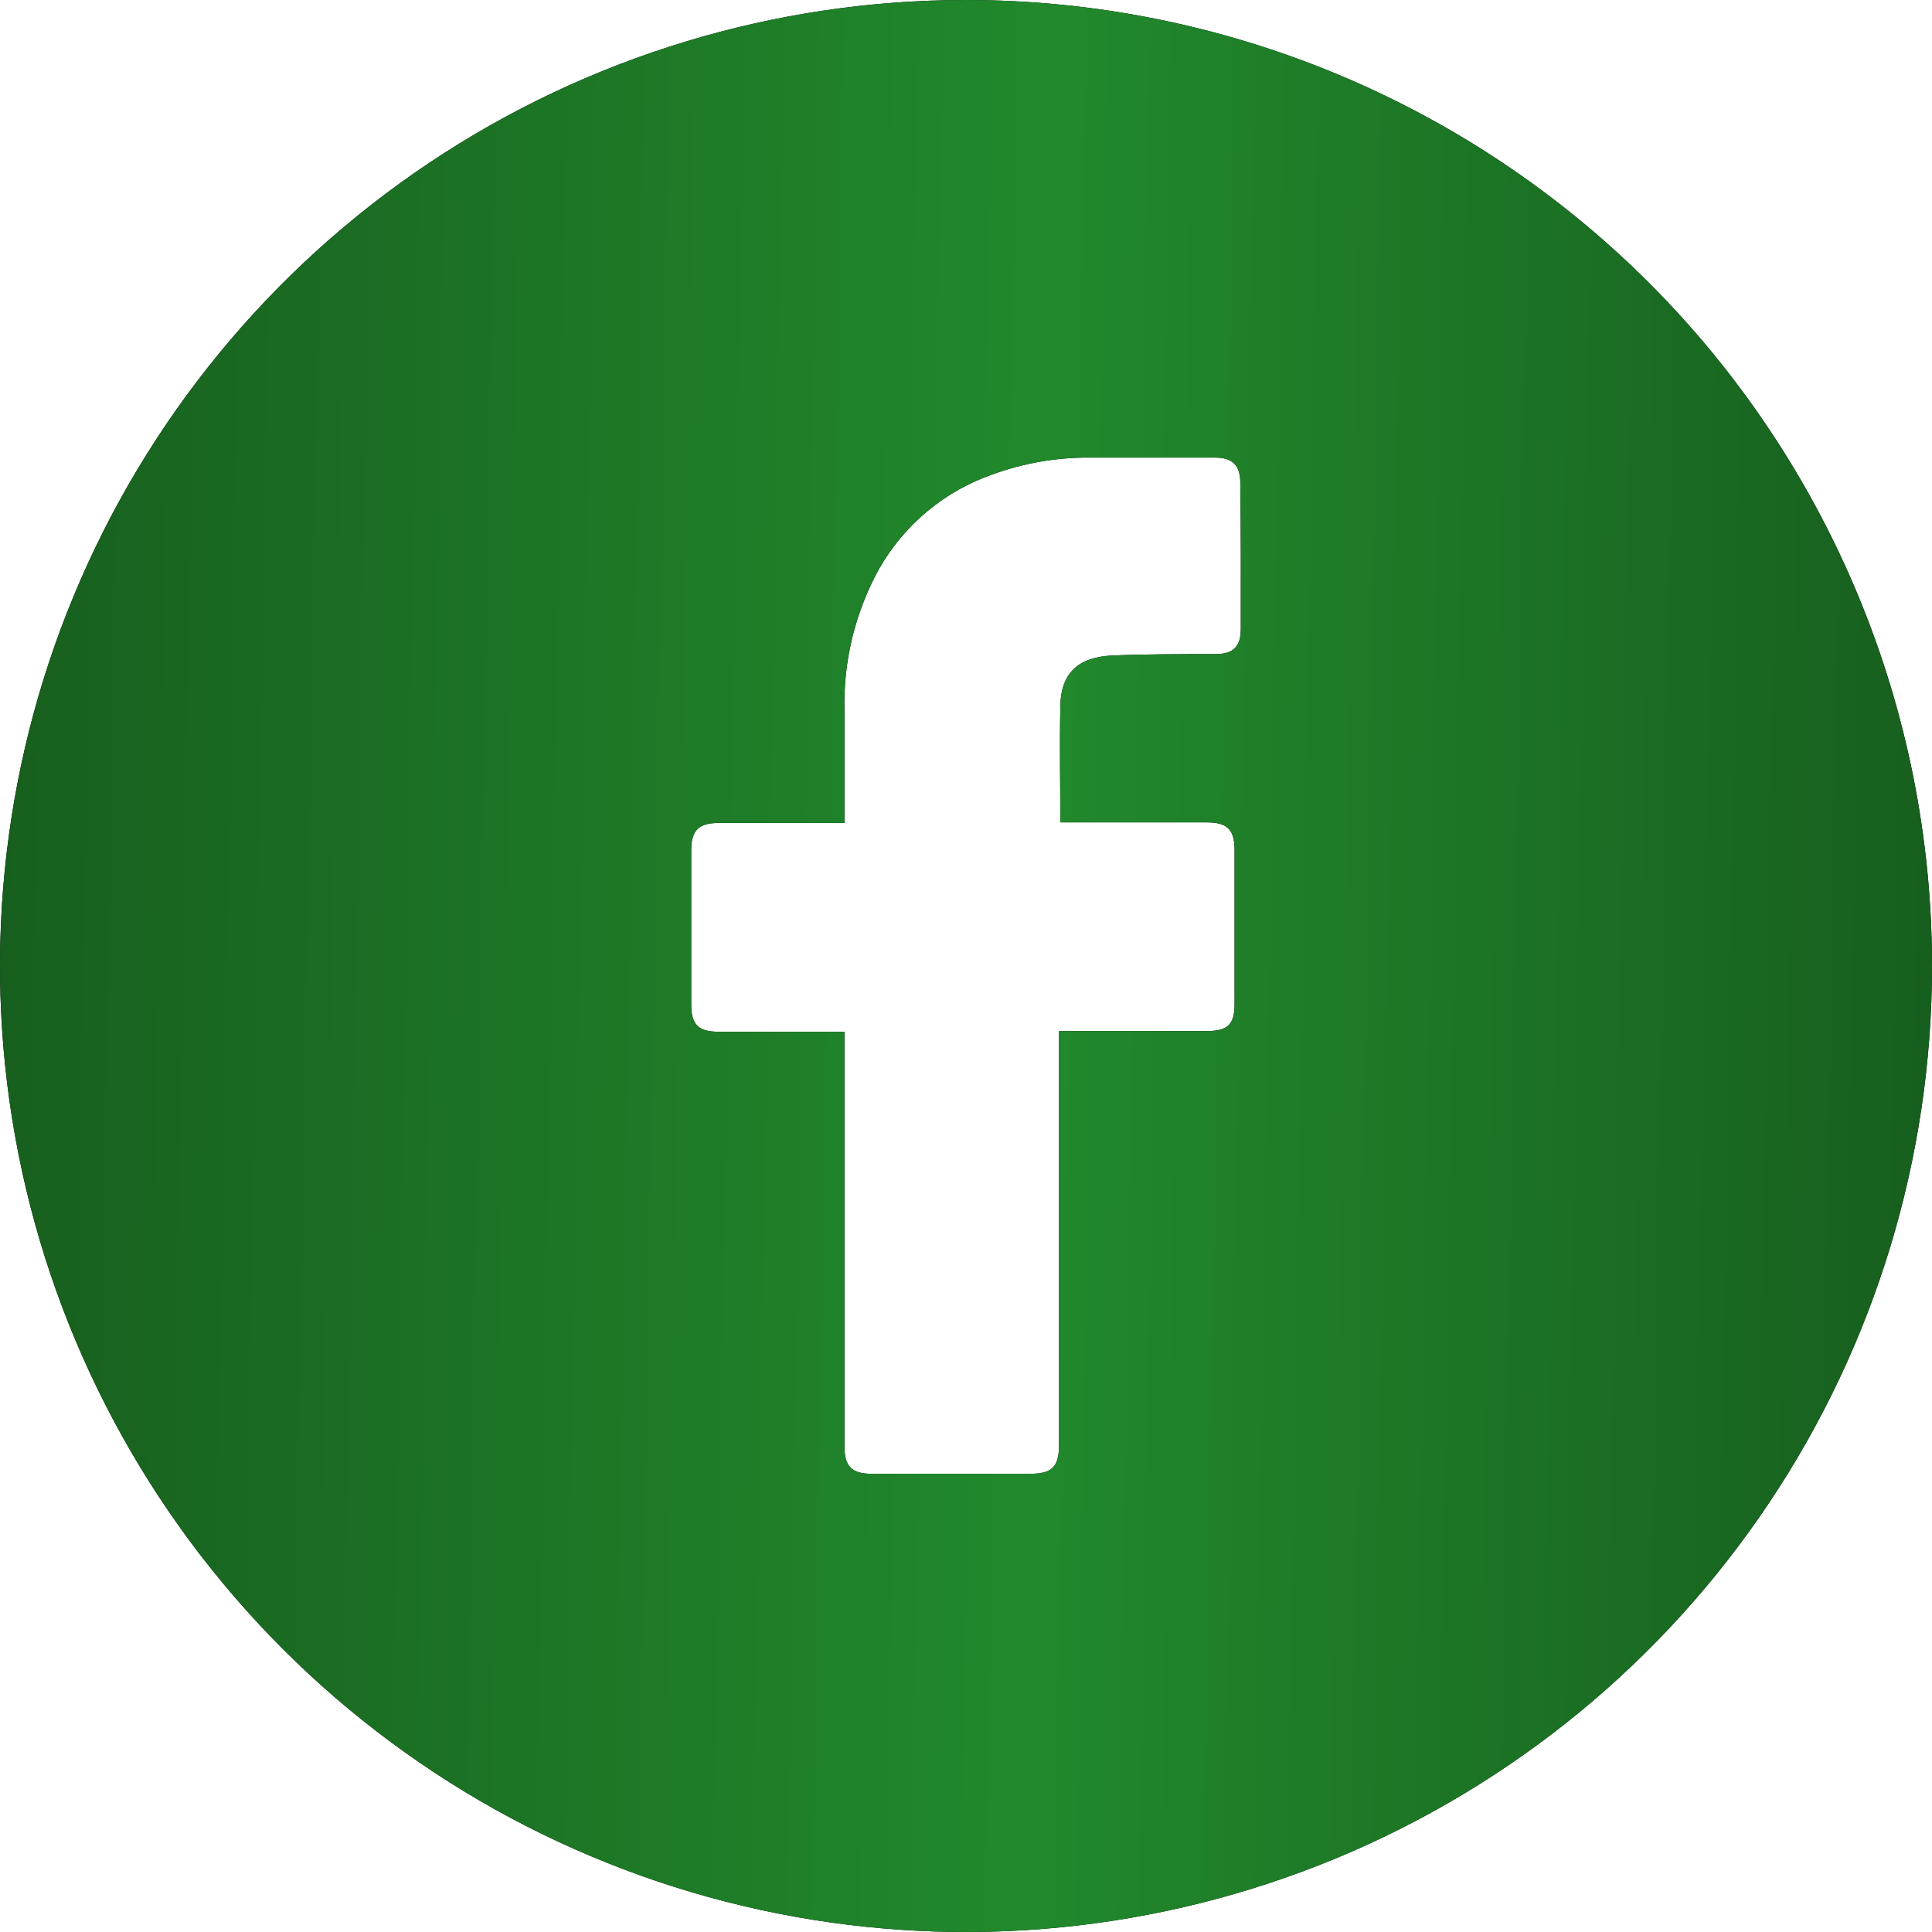<?xml version="1.0" encoding="UTF-8"?> <svg xmlns="http://www.w3.org/2000/svg" width="50" height="50" viewBox="0 0 50 50" fill="none"><path d="M25 0C20.055 0 15.222 1.466 11.111 4.213C7 6.96 3.795 10.865 1.903 15.433C0.011 20.001 -0.484 25.028 0.48 29.877C1.445 34.727 3.826 39.181 7.322 42.678C10.819 46.174 15.273 48.555 20.123 49.52C24.972 50.484 29.999 49.989 34.567 48.097C39.135 46.205 43.04 43.001 45.787 38.889C48.534 34.778 50 29.945 50 25C50 18.37 47.366 12.011 42.678 7.322C37.989 2.634 31.63 0 25 0ZM32.112 16.27C32.112 16.74 31.915 16.928 31.454 16.928C30.569 16.928 29.684 16.928 28.803 16.964C27.921 17 27.441 17.401 27.441 18.322C27.421 19.309 27.441 20.276 27.441 21.283H31.227C31.766 21.283 31.951 21.467 31.951 22.01C31.951 23.326 31.951 24.648 31.951 25.977C31.951 26.513 31.78 26.681 31.237 26.684H27.408V37.388C27.408 37.961 27.23 38.141 26.665 38.141H22.546C22.049 38.141 21.855 37.947 21.855 37.451V26.701H18.585C18.072 26.701 17.888 26.513 17.888 25.997C17.888 24.666 17.888 23.335 17.888 22.007C17.888 21.493 18.082 21.299 18.589 21.299H21.855V18.421C21.817 17.128 22.127 15.849 22.753 14.717C23.405 13.575 24.448 12.707 25.691 12.276C26.497 11.983 27.349 11.836 28.207 11.842H31.441C31.905 11.842 32.099 12.046 32.099 12.5C32.115 13.766 32.115 15.02 32.112 16.27Z" fill="black"></path><path d="M25 0C20.055 0 15.222 1.466 11.111 4.213C7 6.96 3.795 10.865 1.903 15.433C0.011 20.001 -0.484 25.028 0.48 29.877C1.445 34.727 3.826 39.181 7.322 42.678C10.819 46.174 15.273 48.555 20.123 49.52C24.972 50.484 29.999 49.989 34.567 48.097C39.135 46.205 43.04 43.001 45.787 38.889C48.534 34.778 50 29.945 50 25C50 18.37 47.366 12.011 42.678 7.322C37.989 2.634 31.63 0 25 0ZM32.112 16.27C32.112 16.74 31.915 16.928 31.454 16.928C30.569 16.928 29.684 16.928 28.803 16.964C27.921 17 27.441 17.401 27.441 18.322C27.421 19.309 27.441 20.276 27.441 21.283H31.227C31.766 21.283 31.951 21.467 31.951 22.01C31.951 23.326 31.951 24.648 31.951 25.977C31.951 26.513 31.78 26.681 31.237 26.684H27.408V37.388C27.408 37.961 27.23 38.141 26.665 38.141H22.546C22.049 38.141 21.855 37.947 21.855 37.451V26.701H18.585C18.072 26.701 17.888 26.513 17.888 25.997C17.888 24.666 17.888 23.335 17.888 22.007C17.888 21.493 18.082 21.299 18.589 21.299H21.855V18.421C21.817 17.128 22.127 15.849 22.753 14.717C23.405 13.575 24.448 12.707 25.691 12.276C26.497 11.983 27.349 11.836 28.207 11.842H31.441C31.905 11.842 32.099 12.046 32.099 12.5C32.115 13.766 32.115 15.02 32.112 16.27Z" fill="url(#paint0_linear_2820_1612)"></path><defs><linearGradient id="paint0_linear_2820_1612" x1="-3.643" y1="7.167" x2="53.432" y2="8.139" gradientUnits="userSpaceOnUse"><stop stop-color="#16591C"></stop><stop offset="0.54" stop-color="#21892C"></stop><stop offset="1" stop-color="#16591C"></stop></linearGradient></defs></svg> 
